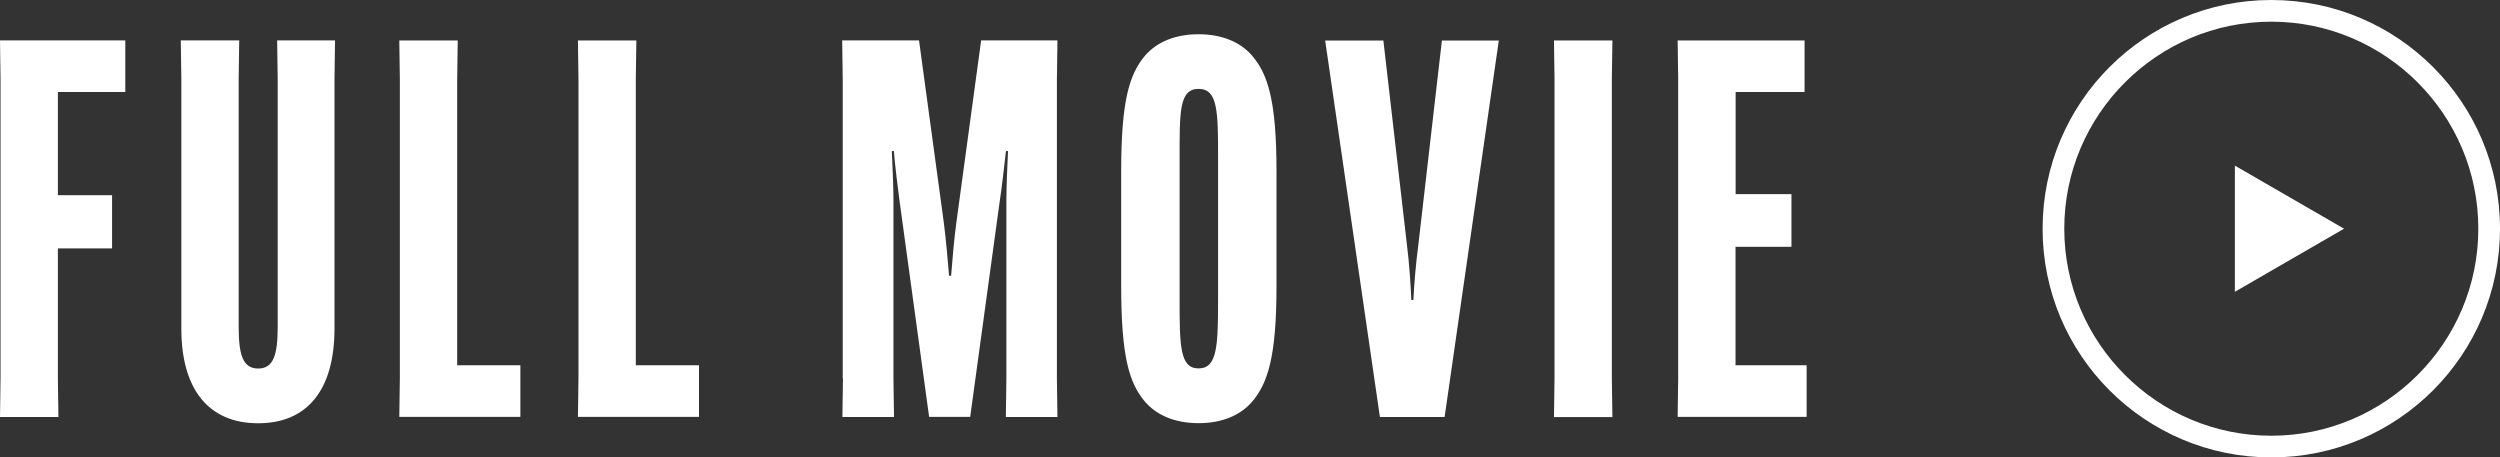 <svg viewBox="0 0 230.65 42.2" xmlns="http://www.w3.org/2000/svg"><rect x="0" y="0" width="230.65" height="42.2" fill="#333333" stroke="none"/><g fill="#fff"><path d="m5.34 22.92v12l.05 3.55h-5.39l.05-3.55v-27.64l-.05-3.55h11.56v4.76h-6.22v9.52h5v4.91zm25.57-19.18-.05 3.55v23.02c0 5.63-2.48 8.74-7.04 8.74s-7.09-3.11-7.09-8.74v-23.03l-.05-3.55h5.39l-.05 3.55v22.83c0 2.53.34 3.89 1.8 3.89s1.8-1.36 1.8-3.89v-22.83l-.05-3.55h5.34zm5.93 34.72.05-3.55v-27.63l-.05-3.55h5.39l-.05 3.55v26.42h5.83v4.76zm16.48 0 .05-3.55v-27.63l-.05-3.55h5.39l-.05 3.55v26.42h5.83v4.76zm24.43-3.54v-27.64l-.05-3.55h7.09l2.28 16.76c.19 1.41.39 3.69.49 4.95h.19c.1-1.26.29-3.55.49-4.95l2.28-16.76h7.04l-.05 3.55v27.64l.05 3.55h-4.76l.05-3.55v-16.51c0-1.36.1-3.21.15-4.47h-.19c-.15 1.26-.39 3.5-.58 4.66l-2.72 19.86h-3.79l-2.72-19.86c-.15-1.17-.44-3.4-.53-4.66h-.19c.05 1.26.15 3.11.15 4.47v16.51l.05 3.55h-4.76l.05-3.55zm40.02-8.55c0 6.65-.83 9.03-2.28 10.73-1.07 1.21-2.72 1.94-4.91 1.94s-3.84-.73-4.91-1.94c-1.46-1.7-2.23-4.08-2.23-10.73v-10.54c0-6.65.78-9.03 2.23-10.73 1.07-1.21 2.72-1.94 4.91-1.94s3.84.73 4.91 1.94c1.46 1.7 2.28 4.08 2.28 10.73zm-5.39-11.66c0-4.37 0-6.51-1.8-6.51s-1.75 2.14-1.75 6.51v12.77c0 4.37 0 6.51 1.75 6.51s1.8-2.14 1.8-6.51zm9.86-10.97h5.39l2.19 18.99c.19 1.46.34 3.69.39 4.95h.19c.05-1.26.24-3.5.44-4.95l2.19-18.99h5.25l-5 34.73h-5.97l-5.05-34.73zm26.52 0-.05 3.55v27.64l.05 3.55h-5.39l.05-3.55v-27.65l-.05-3.55h5.39zm11.36 19.03v10.93h6.56v4.76h-11.9l.05-3.55v-27.63l-.05-3.55h11.71v4.76h-6.36v9.42h5.15v4.86h-5.15zm49.43-20.77c10.53 0 19.1 8.57 19.1 19.1s-8.57 19.1-19.1 19.1-19.1-8.57-19.1-19.1 8.57-19.1 19.1-19.1m0-2c-11.65 0-21.1 9.45-21.1 21.1s9.45 21.1 21.1 21.1 21.1-9.45 21.1-21.1-9.44-21.1-21.1-21.1z"/><path d="m216.26 21.1-10.07-5.82v11.64z"/></g></svg>